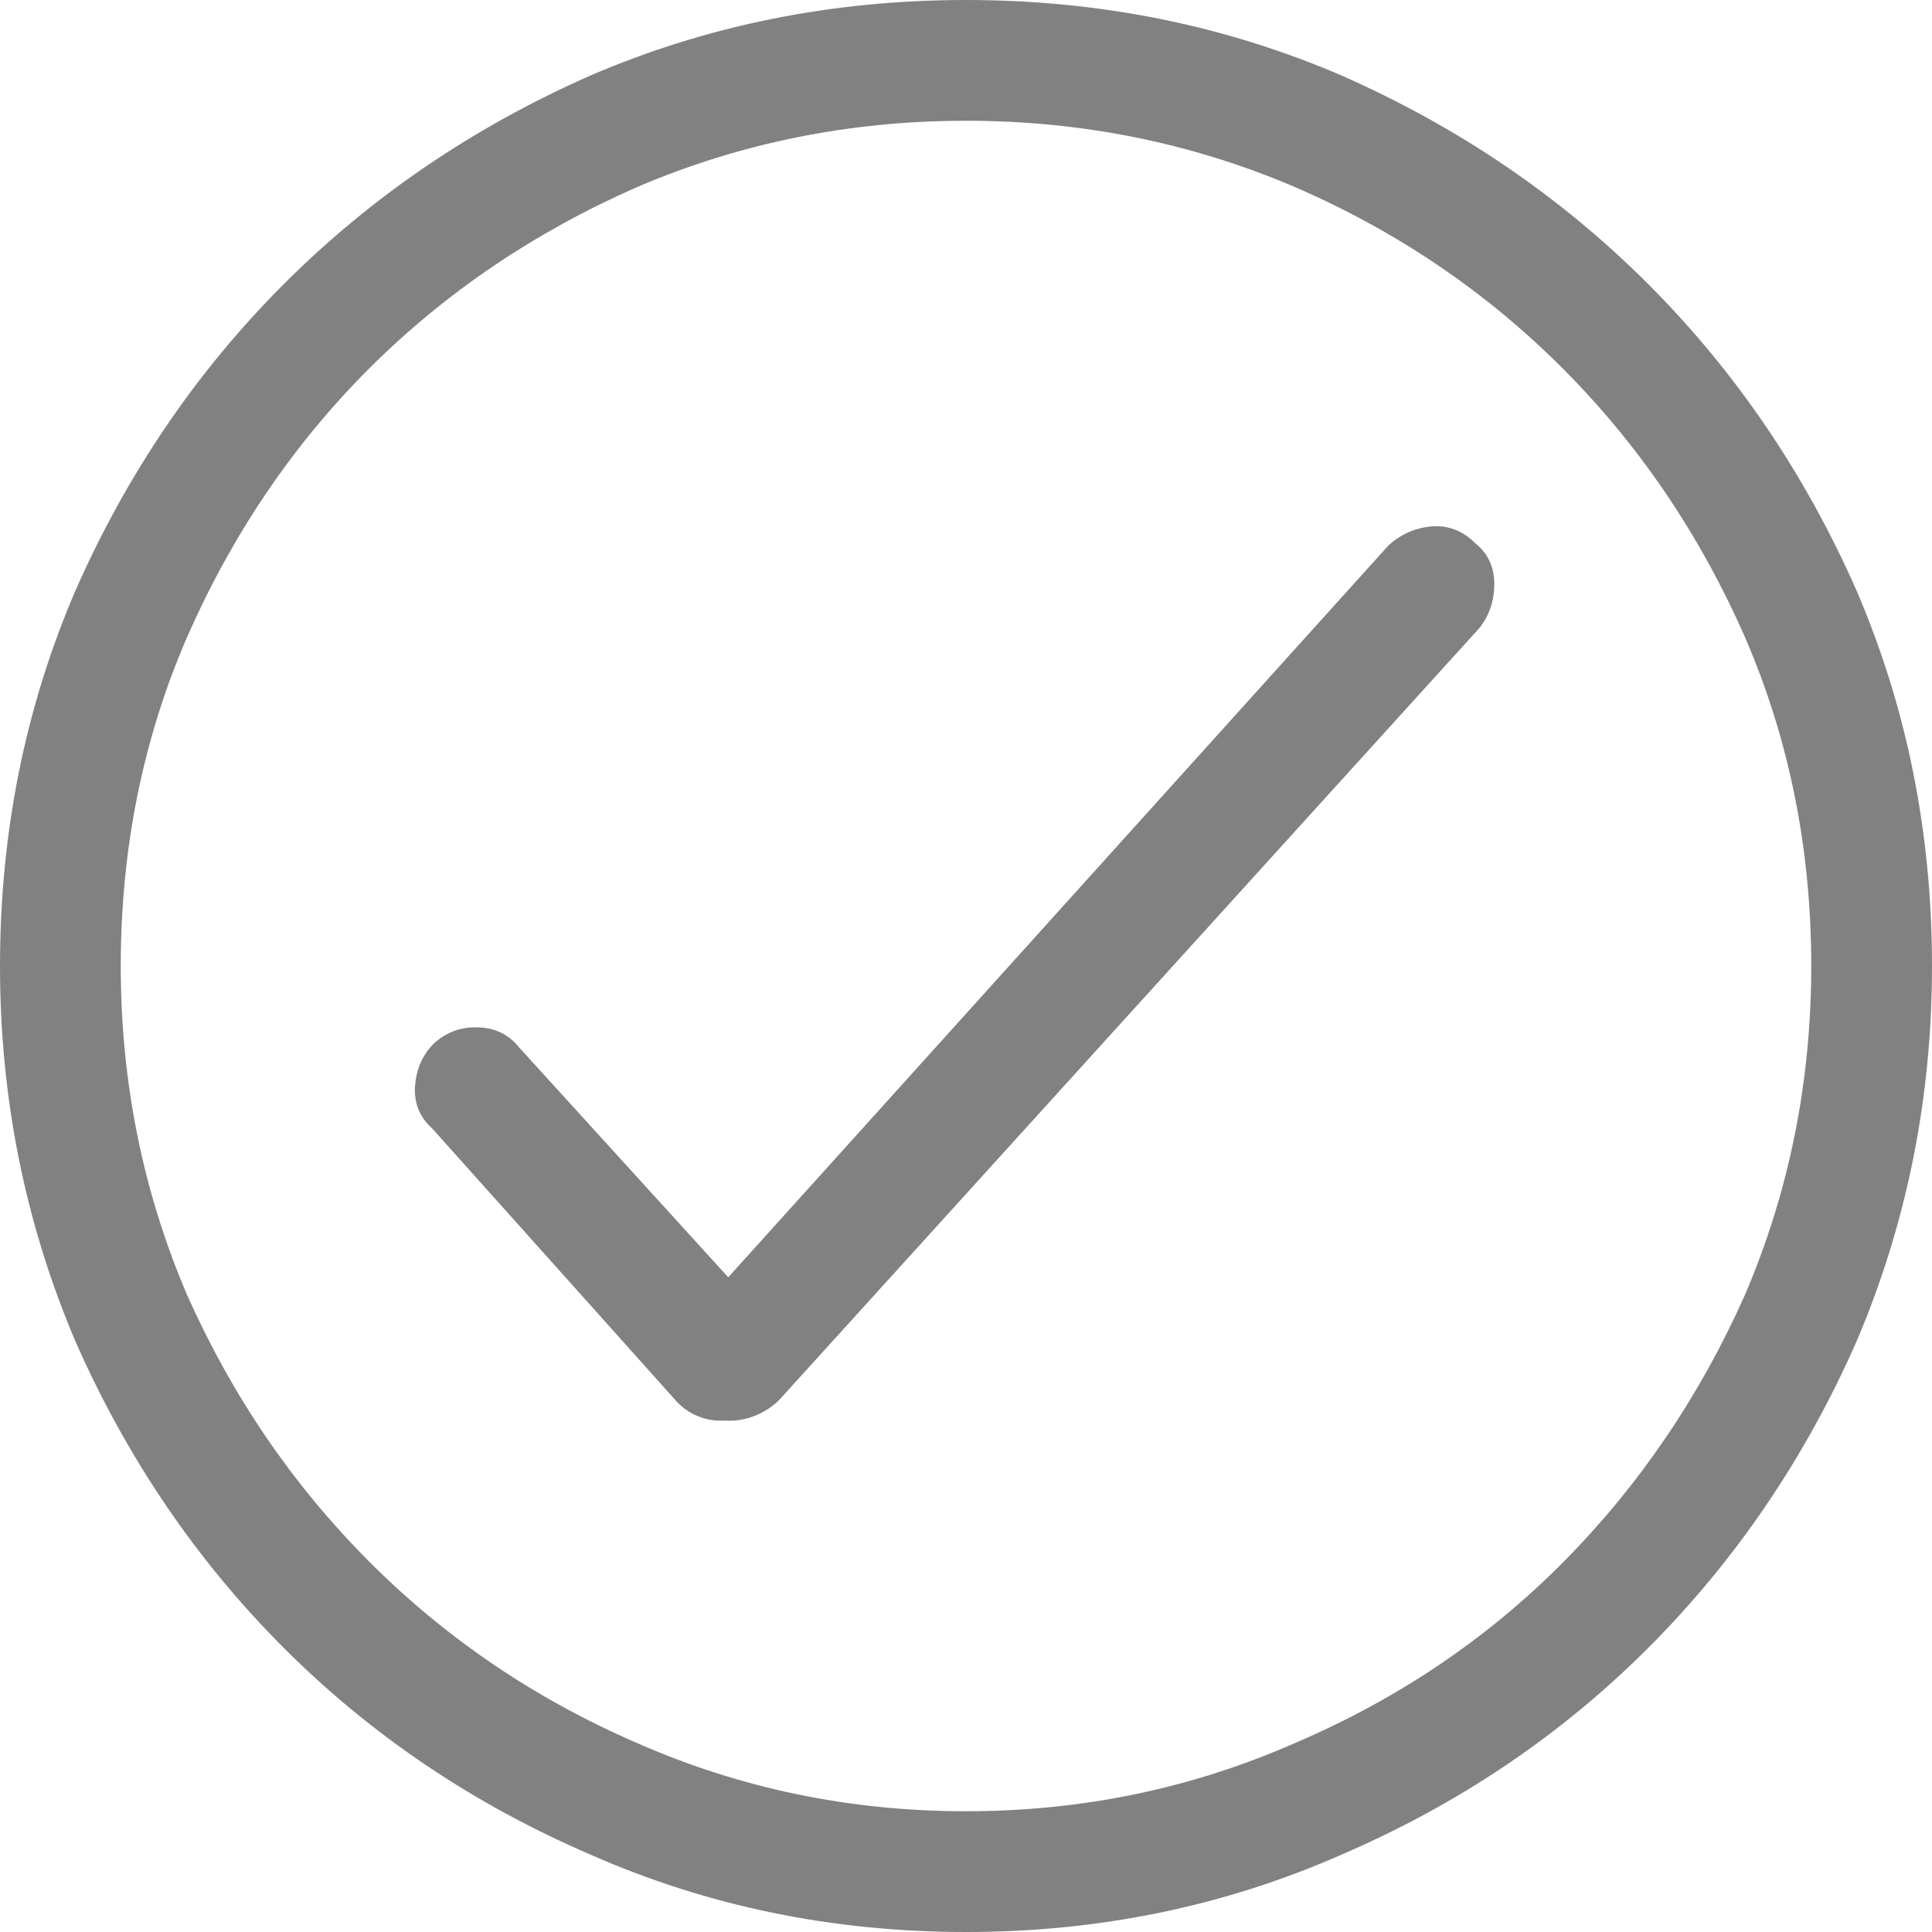 <svg width="32" height="32" viewBox="0 0 32 32" fill="none" xmlns="http://www.w3.org/2000/svg">
<path d="M23 9.031L12.062 21.156L8.594 17.344C8.427 17.135 8.203 17.026 7.922 17.016C7.641 17.005 7.396 17.094 7.188 17.281C7 17.469 6.896 17.703 6.875 17.984C6.854 18.266 6.948 18.5 7.156 18.688L11.156 23.156C11.26 23.281 11.38 23.375 11.516 23.438C11.651 23.5 11.792 23.531 11.938 23.531C11.979 23.531 12 23.531 12 23.531C12 23.531 12.021 23.531 12.062 23.531C12.083 23.531 12.094 23.531 12.094 23.531C12.24 23.531 12.385 23.5 12.531 23.438C12.677 23.375 12.802 23.292 12.906 23.188L24.5 10.406C24.667 10.198 24.75 9.953 24.75 9.672C24.75 9.391 24.646 9.167 24.438 9C24.229 8.792 23.99 8.698 23.719 8.719C23.448 8.74 23.208 8.844 23 9.031ZM16 0C13.792 0 11.719 0.417 9.781 1.25C7.844 2.104 6.151 3.255 4.703 4.703C3.255 6.151 2.104 7.844 1.25 9.781C0.417 11.719 0 13.792 0 16C0 18.188 0.417 20.26 1.25 22.219C2.104 24.156 3.255 25.849 4.703 27.297C6.151 28.745 7.844 29.885 9.781 30.719C11.719 31.573 13.792 32 16 32C18.208 32 20.281 31.573 22.219 30.719C24.156 29.885 25.849 28.745 27.297 27.297C28.745 25.849 29.896 24.156 30.75 22.219C31.583 20.26 32 18.188 32 16C32 13.792 31.583 11.719 30.75 9.781C29.896 7.844 28.745 6.151 27.297 4.703C25.849 3.255 24.156 2.104 22.219 1.25C20.281 0.417 18.208 0 16 0ZM16 30C14.083 30 12.271 29.625 10.562 28.875C8.875 28.146 7.396 27.146 6.125 25.875C4.854 24.604 3.844 23.125 3.094 21.438C2.365 19.729 2 17.917 2 16C2 14.062 2.365 12.25 3.094 10.562C3.844 8.854 4.849 7.37 6.109 6.109C7.37 4.849 8.854 3.844 10.562 3.094C12.271 2.365 14.083 2 16 2C17.917 2 19.729 2.365 21.438 3.094C23.125 3.823 24.604 4.823 25.875 6.094C27.146 7.365 28.156 8.854 28.906 10.562C29.635 12.25 30 14.062 30 16C30 17.917 29.635 19.729 28.906 21.438C28.156 23.125 27.151 24.604 25.891 25.875C24.63 27.146 23.146 28.146 21.438 28.875C19.729 29.625 17.917 30 16 30Z" fill="#818181"/>
</svg>

